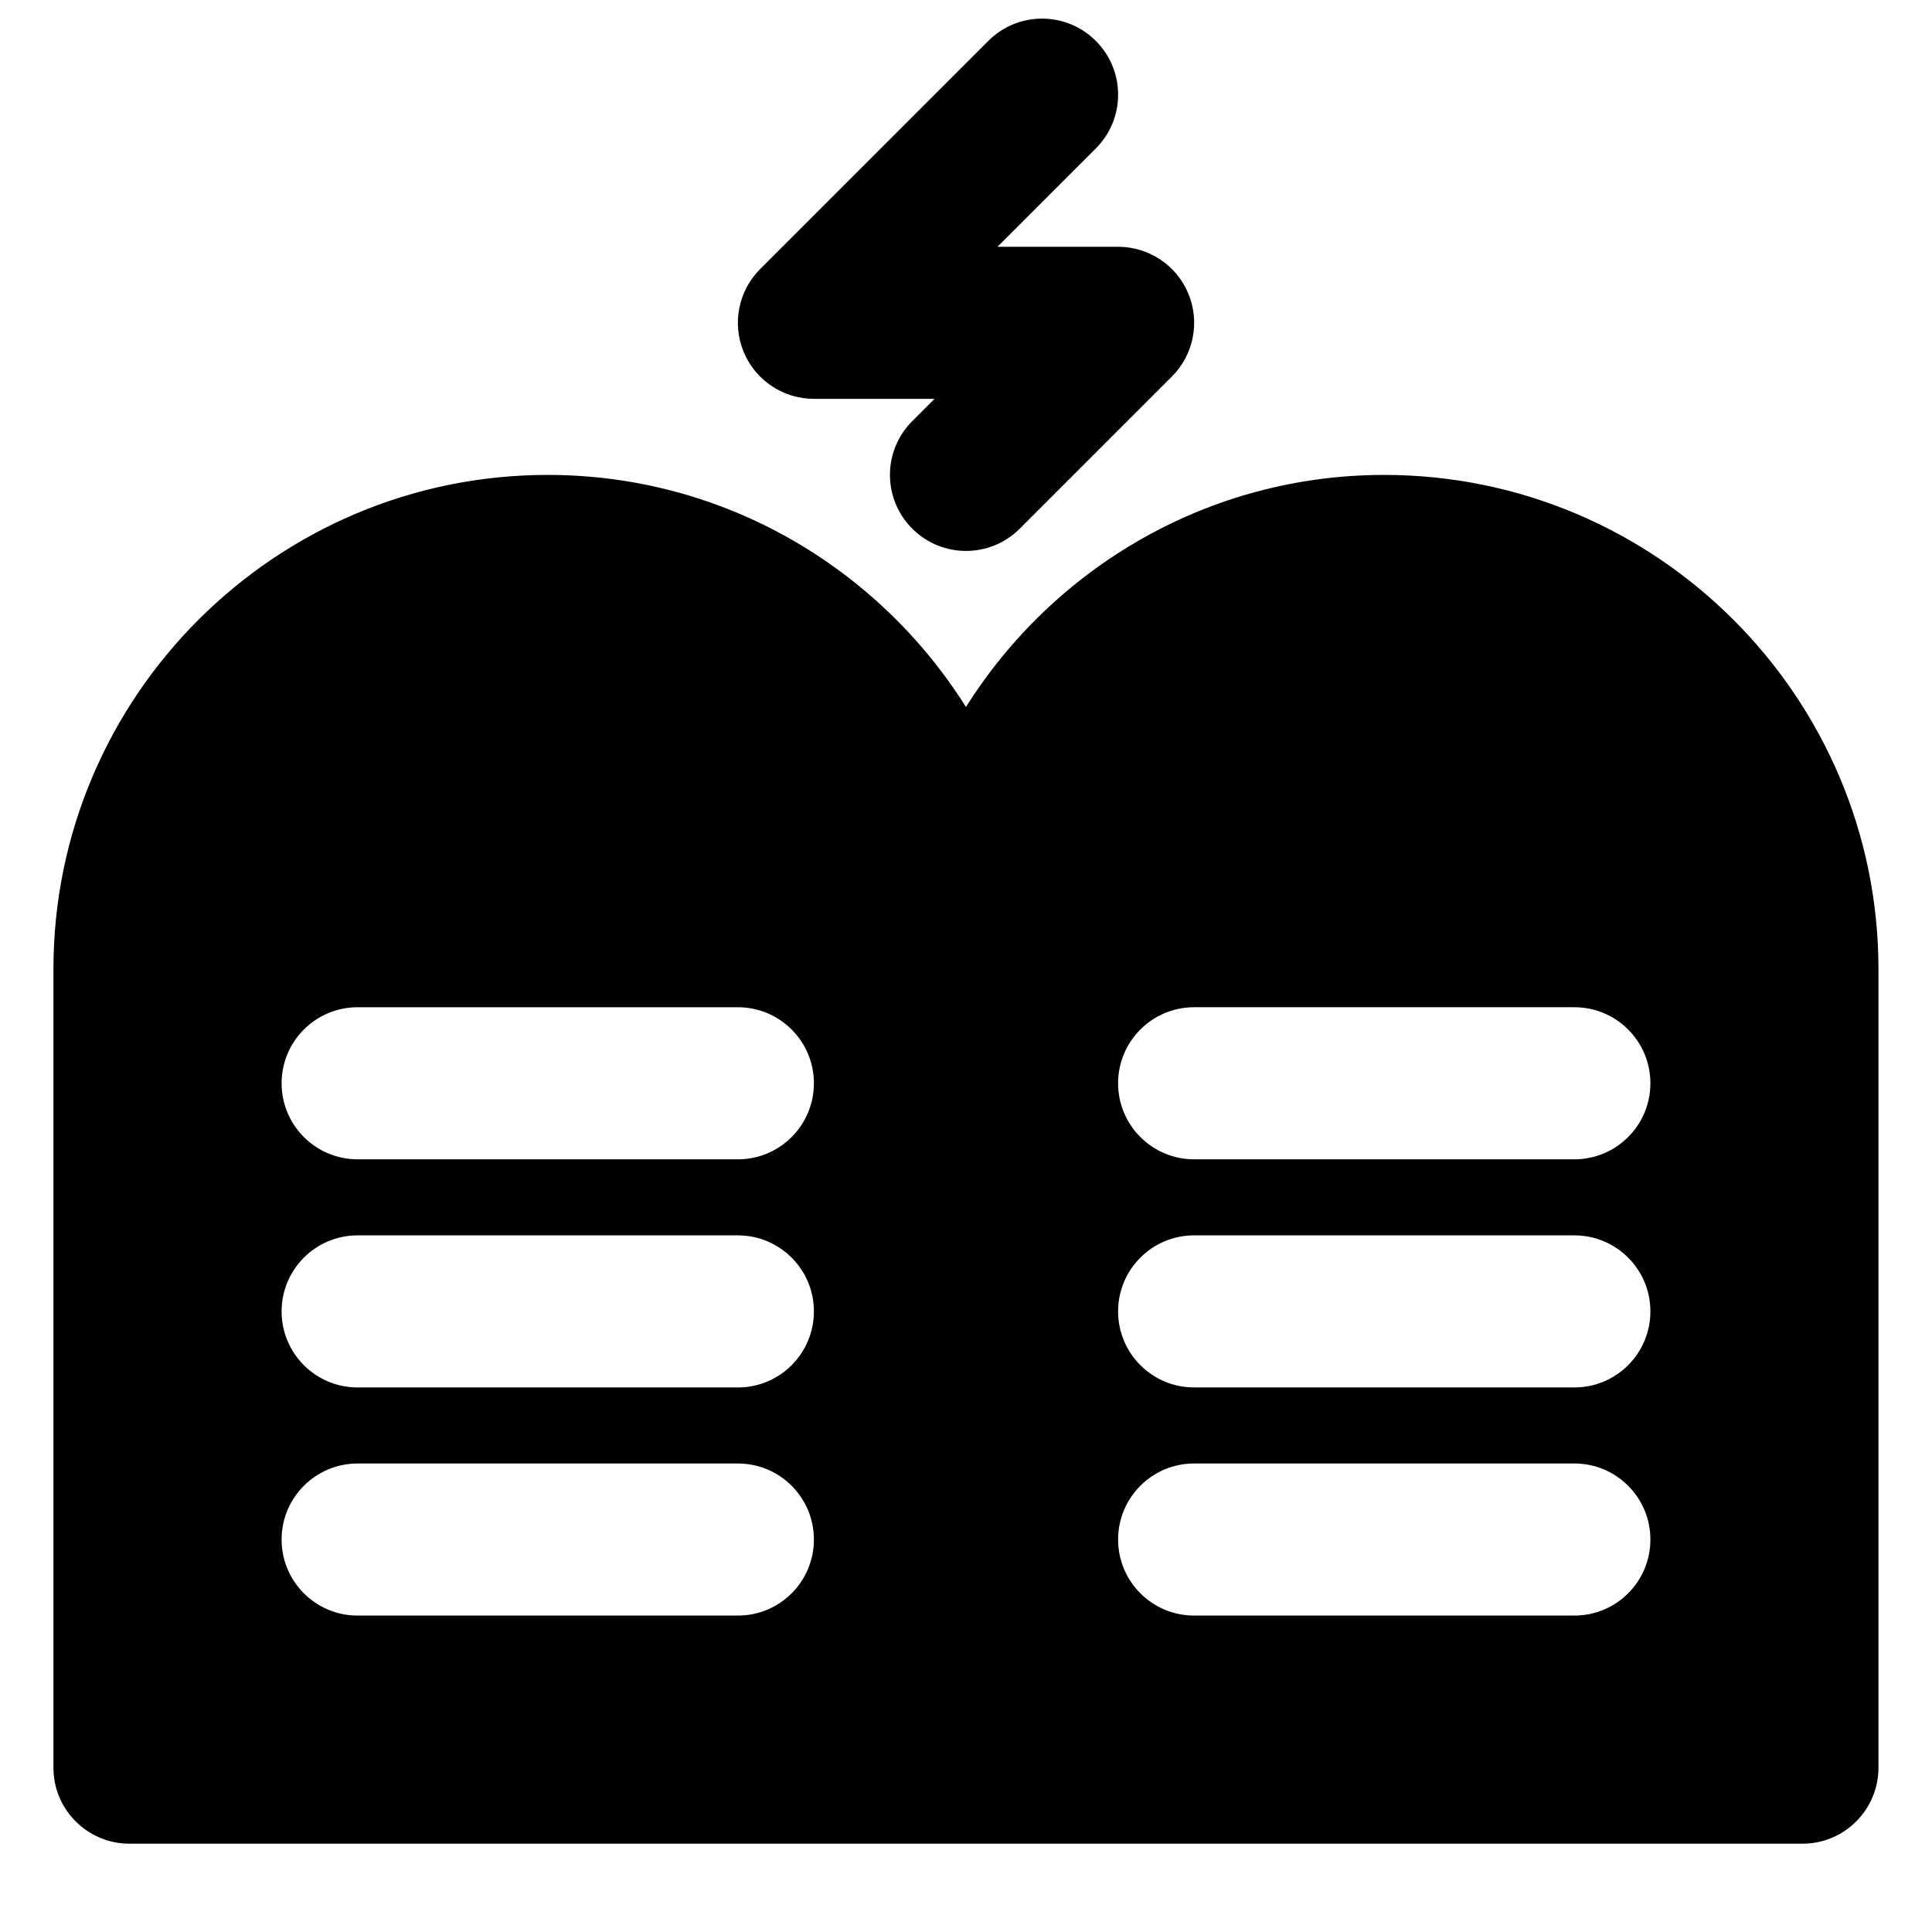<?xml version="1.0" encoding="UTF-8"?>
<!-- Uploaded to: SVG Repo, www.svgrepo.com, Generator: SVG Repo Mixer Tools -->
<svg width="800px" height="800px" version="1.1" viewBox="144 144 512 512" xmlns="http://www.w3.org/2000/svg">
 <defs>
  <clipPath id="a">
   <path d="m339 148.09h122v142.91h-122z"/>
  </clipPath>
 </defs>
 <path d="m561.22 451.23h-100.76c-11.145 0-20.152-9.027-20.152-20.152s9.008-20.152 20.152-20.152h100.76c11.145 0 20.152 9.027 20.152 20.152s-9.008 20.152-20.152 20.152m0 60.457h-100.76c-11.145 0-20.152-9.027-20.152-20.152s9.008-20.152 20.152-20.152h100.76c11.145 0 20.152 9.027 20.152 20.152s-9.008 20.152-20.152 20.152m0 60.457h-100.76c-11.145 0-20.152-9.027-20.152-20.152s9.008-20.152 20.152-20.152h100.76c11.145 0 20.152 9.027 20.152 20.152s-9.008 20.152-20.152 20.152m-221.68-120.91h-100.76c-11.145 0-20.152-9.027-20.152-20.152s9.008-20.152 20.152-20.152h100.76c11.145 0 20.152 9.027 20.152 20.152s-9.008 20.152-20.152 20.152m0 60.457h-100.76c-11.145 0-20.152-9.027-20.152-20.152s9.008-20.152 20.152-20.152h100.76c11.145 0 20.152 9.027 20.152 20.152s-9.008 20.152-20.152 20.152m0 60.457h-100.76c-11.145 0-20.152-9.027-20.152-20.152s9.008-20.152 20.152-20.152h100.76c11.145 0 20.152 9.027 20.152 20.152s-9.008 20.152-20.152 20.152m171.29-302.29c-46.691 0-87.641 24.625-110.84 61.504-23.195-36.879-64.148-61.504-110.84-61.504-72.227 0-130.99 58.762-130.99 130.99v211.6c0 11.125 9.008 20.152 20.152 20.152h443.35c11.145 0 20.152-9.027 20.152-20.152v-211.6c0-72.227-58.766-130.99-130.99-130.99" fill-rule="evenodd"/>
 <g clip-path="url(#a)">
  <path d="m359.7 249.7h31.961l-5.906 5.902c-7.879 7.879-7.879 20.617 0 28.496 3.93 3.93 9.09 5.906 14.25 5.906 5.156 0 10.316-1.977 14.246-5.906l40.305-40.305c5.766-5.762 7.496-14.43 4.375-21.965-3.106-7.516-10.48-12.434-18.621-12.434h-31.965l26.059-26.059c7.879-7.879 7.879-20.617 0-28.496-7.879-7.879-20.617-7.879-28.496 0l-60.457 60.457c-5.762 5.766-7.496 14.43-4.371 21.969 3.102 7.516 10.477 12.434 18.621 12.434" fill-rule="evenodd"/>
 </g>
</svg>